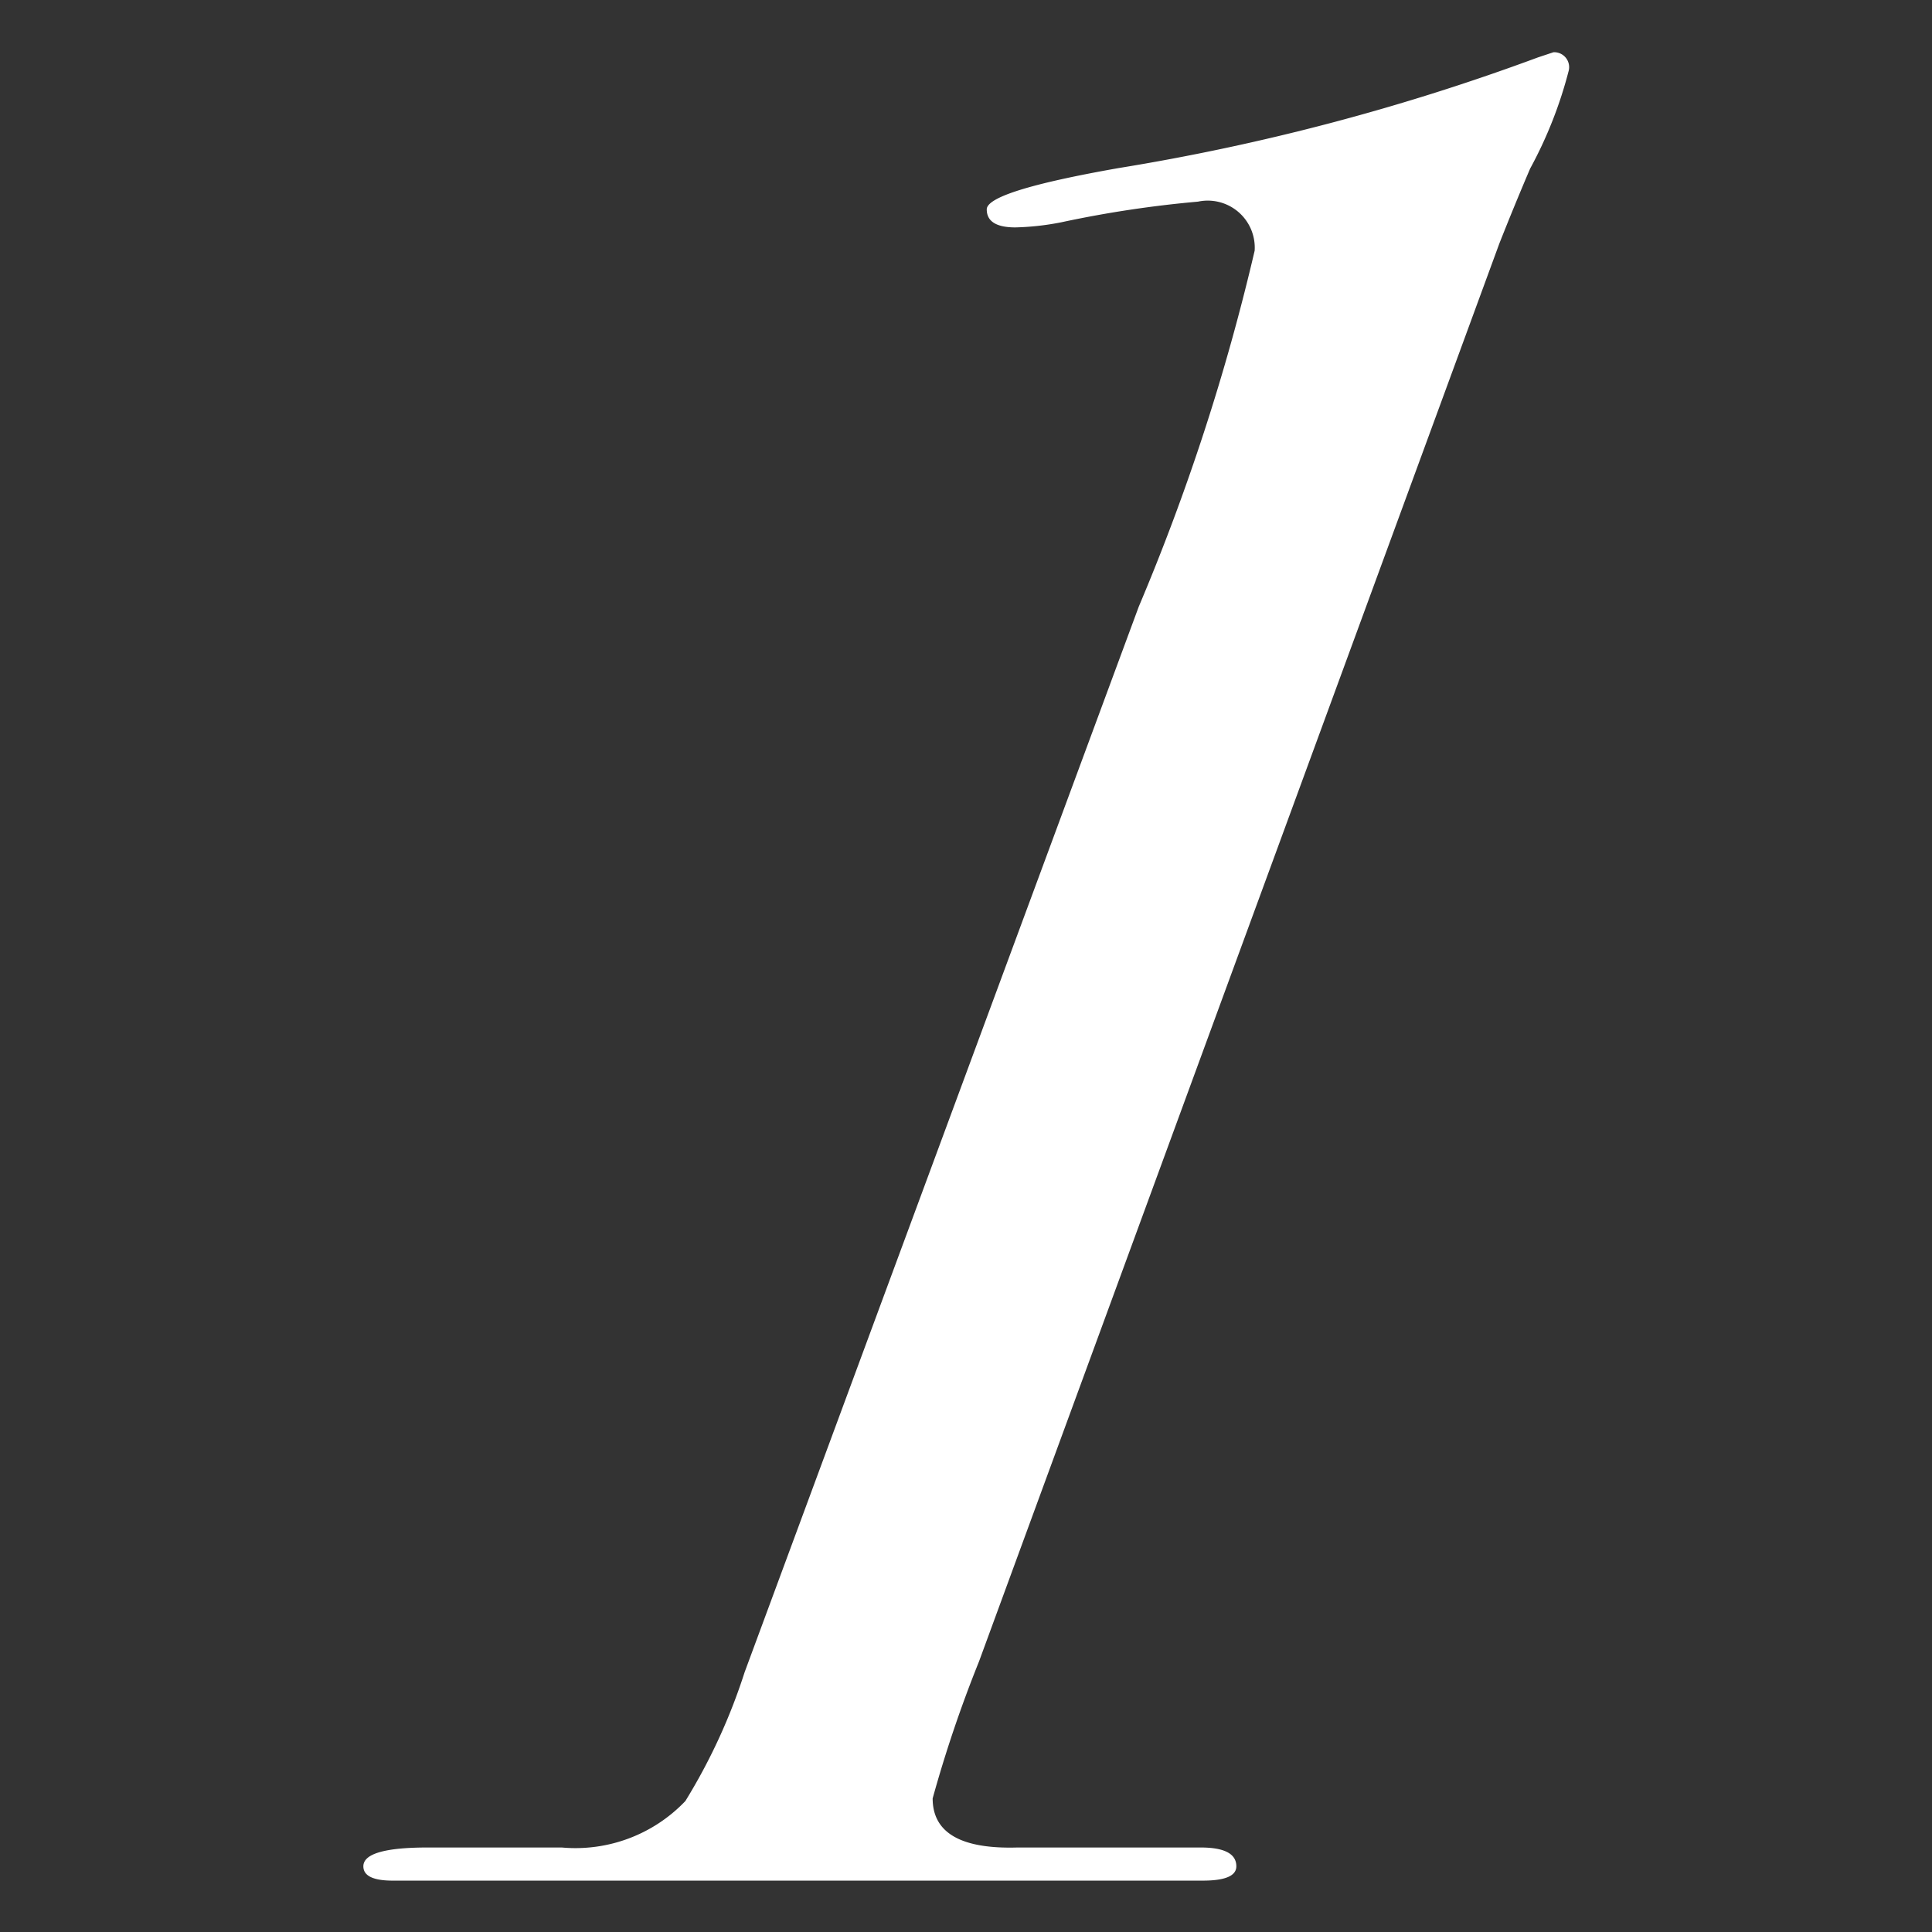 <svg xmlns="http://www.w3.org/2000/svg" width="27" height="27" viewBox="0 0 27 27"><rect x="0" y="0" width="27" height="27" fill="#333333" stroke="none"/><path data-name="1" d="M21.71.73l-.216.072a31.309 31.309 0 0 1-5.868 1.548q-1.836.324-1.836.576t.4.252a3.744 3.744 0 0 0 .644-.072 15.641 15.641 0 0 1 1.908-.288.657.657 0 0 1 .792.685 30.667 30.667 0 0 1-1.62 4.976L10.406 23.37a8.208 8.208 0 0 1-.828 1.8 2.123 2.123 0 0 1-1.728.649H5.978q-.9 0-.9.263 0 .205.432.2h11.3q.468 0 .468-.2 0-.263-.5-.263h-2.556q-1.188.036-1.188-.686a17.946 17.946 0 0 1 .648-1.914l7.272-19.817q.216-.546.43-1.046a5.966 5.966 0 0 0 .54-1.372.209.209 0 0 0-.214-.254z" fill="#fff" fill-rule="evenodd"/></svg>